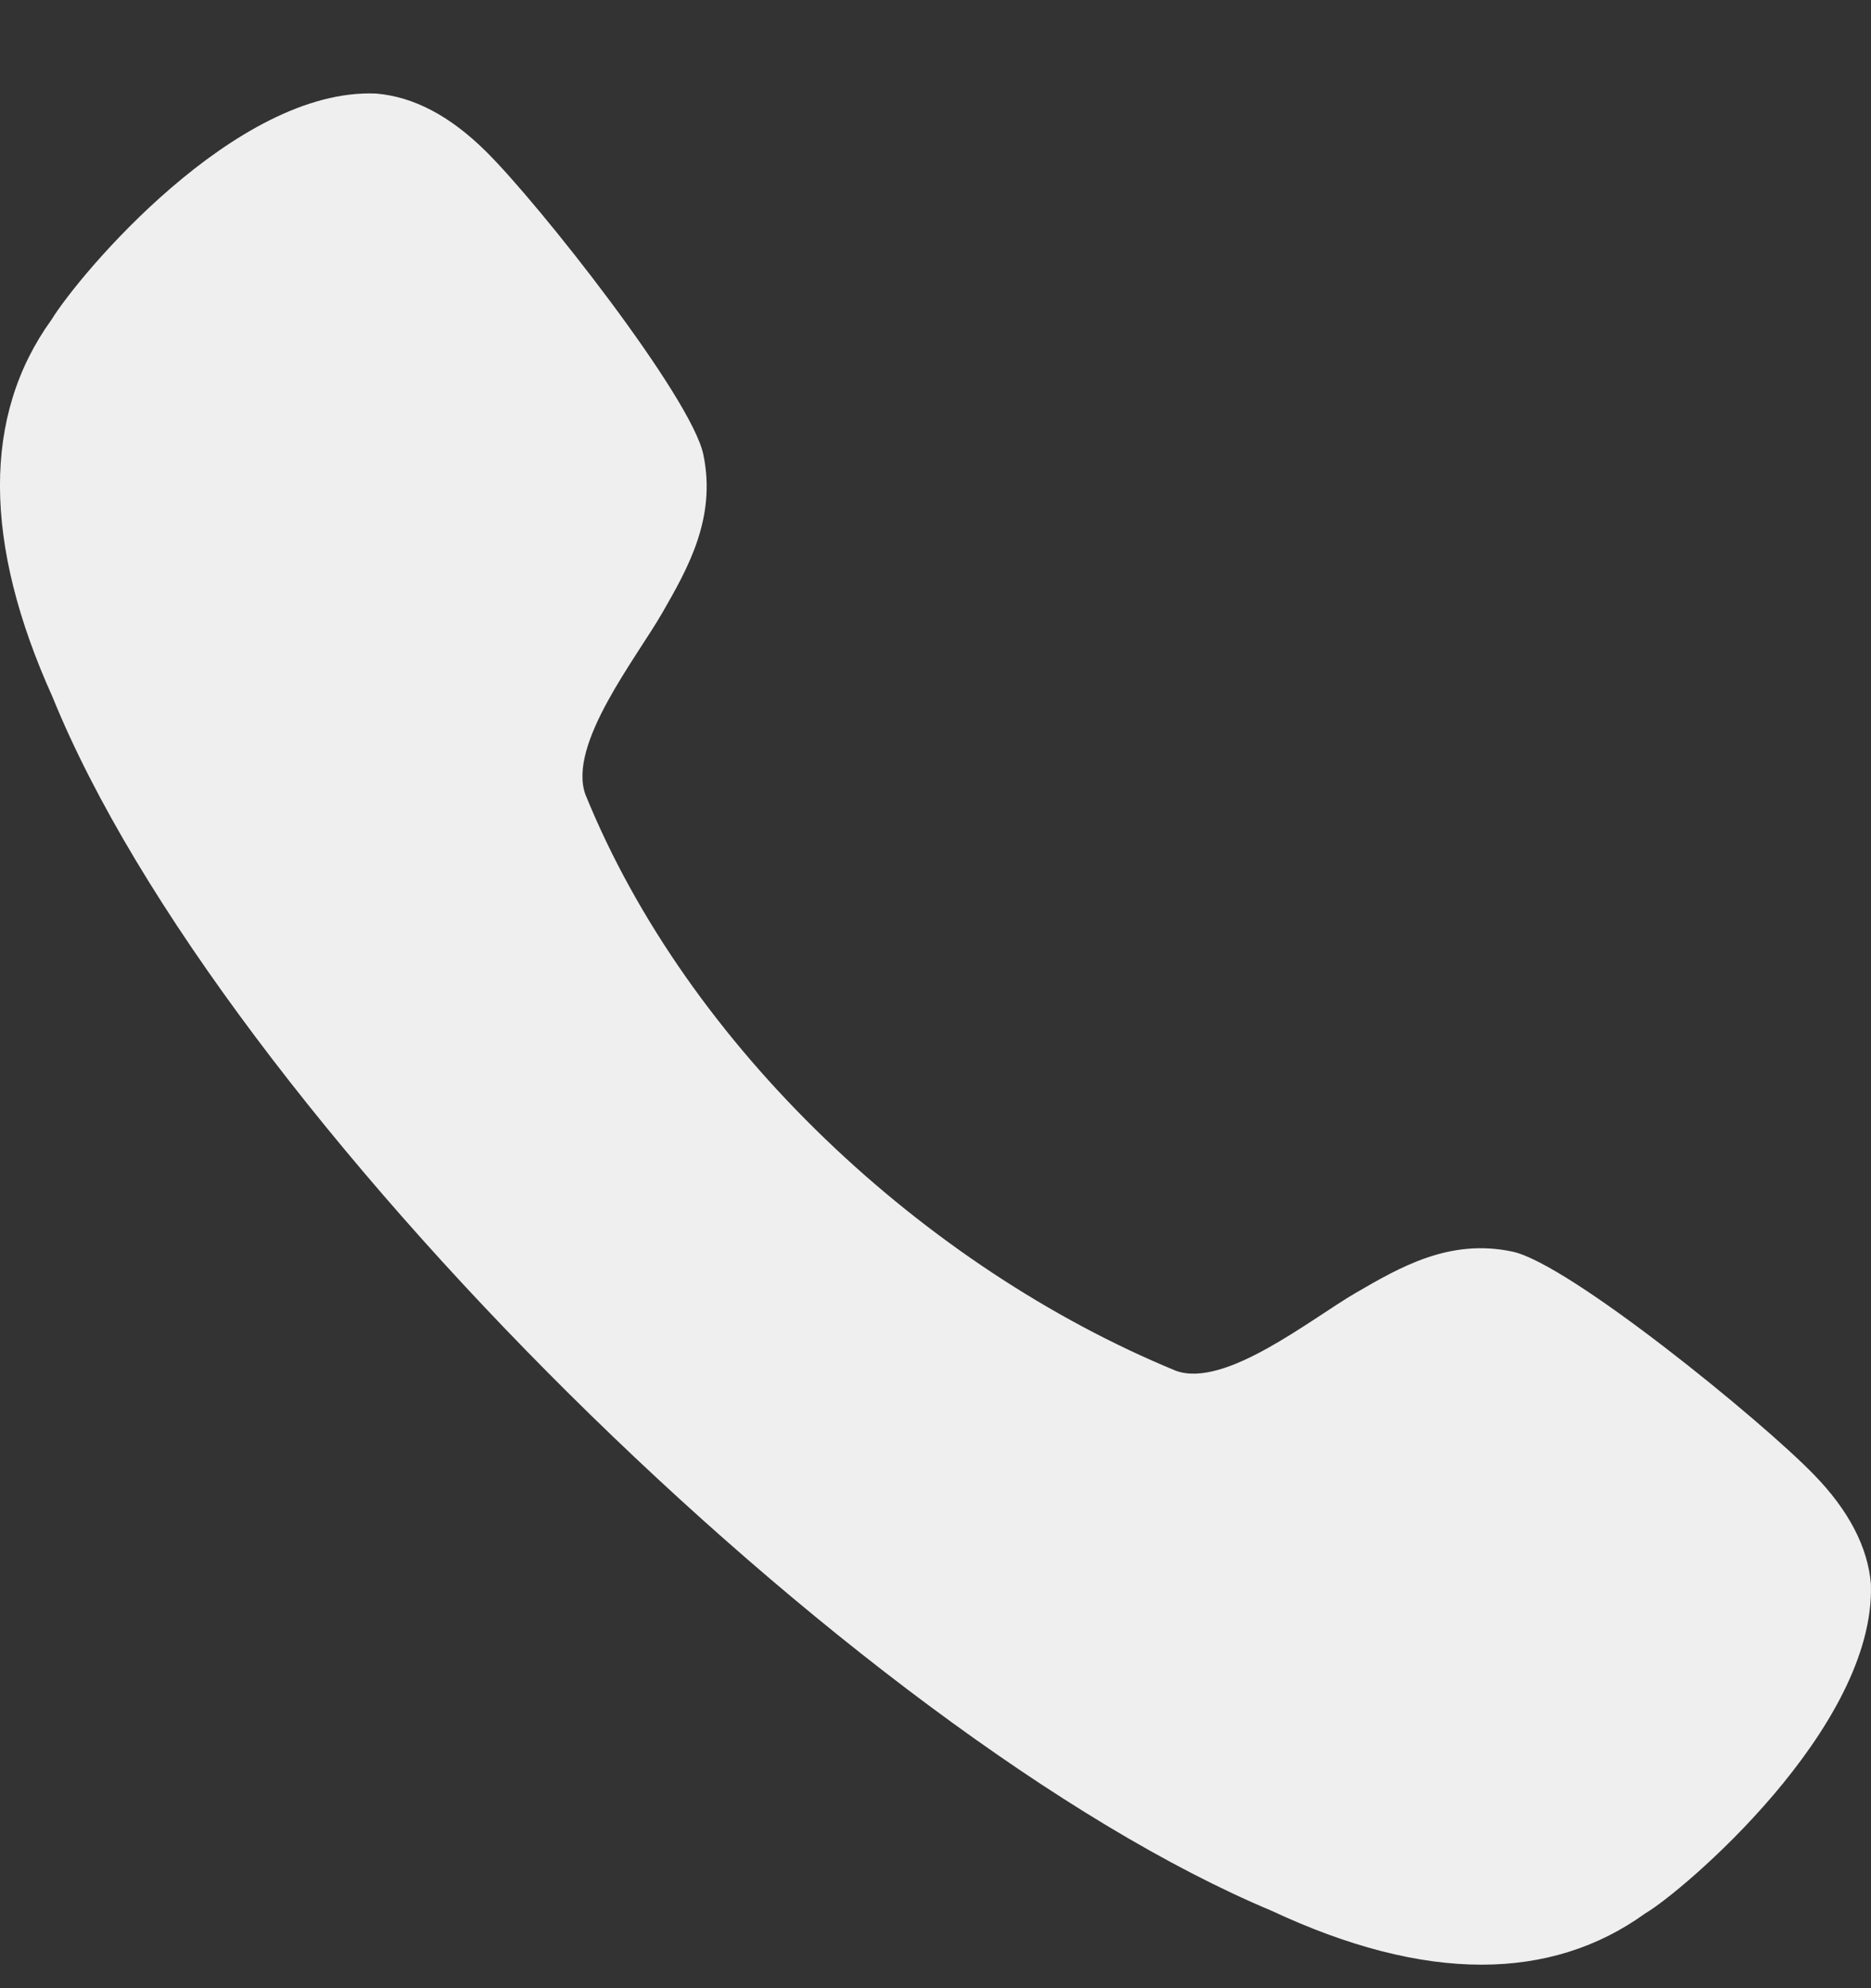 <svg width="16" height="17" viewBox="0 0 16 17" fill="none" xmlns="http://www.w3.org/2000/svg">
<rect x="0" y="0" width="16" height="17" fill="#333333" stroke="none"/>
<path d="M12.934 10.702C12.396 10.587 11.971 10.836 11.595 11.054C11.209 11.278 10.476 11.873 10.056 11.721C7.905 10.835 5.882 8.952 5.006 6.793C4.852 6.364 5.443 5.626 5.666 5.236C5.883 4.858 6.127 4.429 6.015 3.888C5.915 3.401 4.612 1.744 4.152 1.291C3.848 0.991 3.537 0.827 3.217 0.8C2.016 0.748 0.675 2.351 0.44 2.734C-0.15 3.552 -0.147 4.64 0.449 5.959C1.886 9.501 7.318 14.848 10.874 16.338C11.53 16.645 12.13 16.799 12.669 16.799C13.197 16.799 13.666 16.652 14.07 16.36C14.375 16.184 16.043 14.776 15.999 13.543C15.973 13.229 15.809 12.914 15.513 12.61C15.063 12.145 13.416 10.804 12.934 10.702Z" fill="#F0EFEF"/>
</svg>
